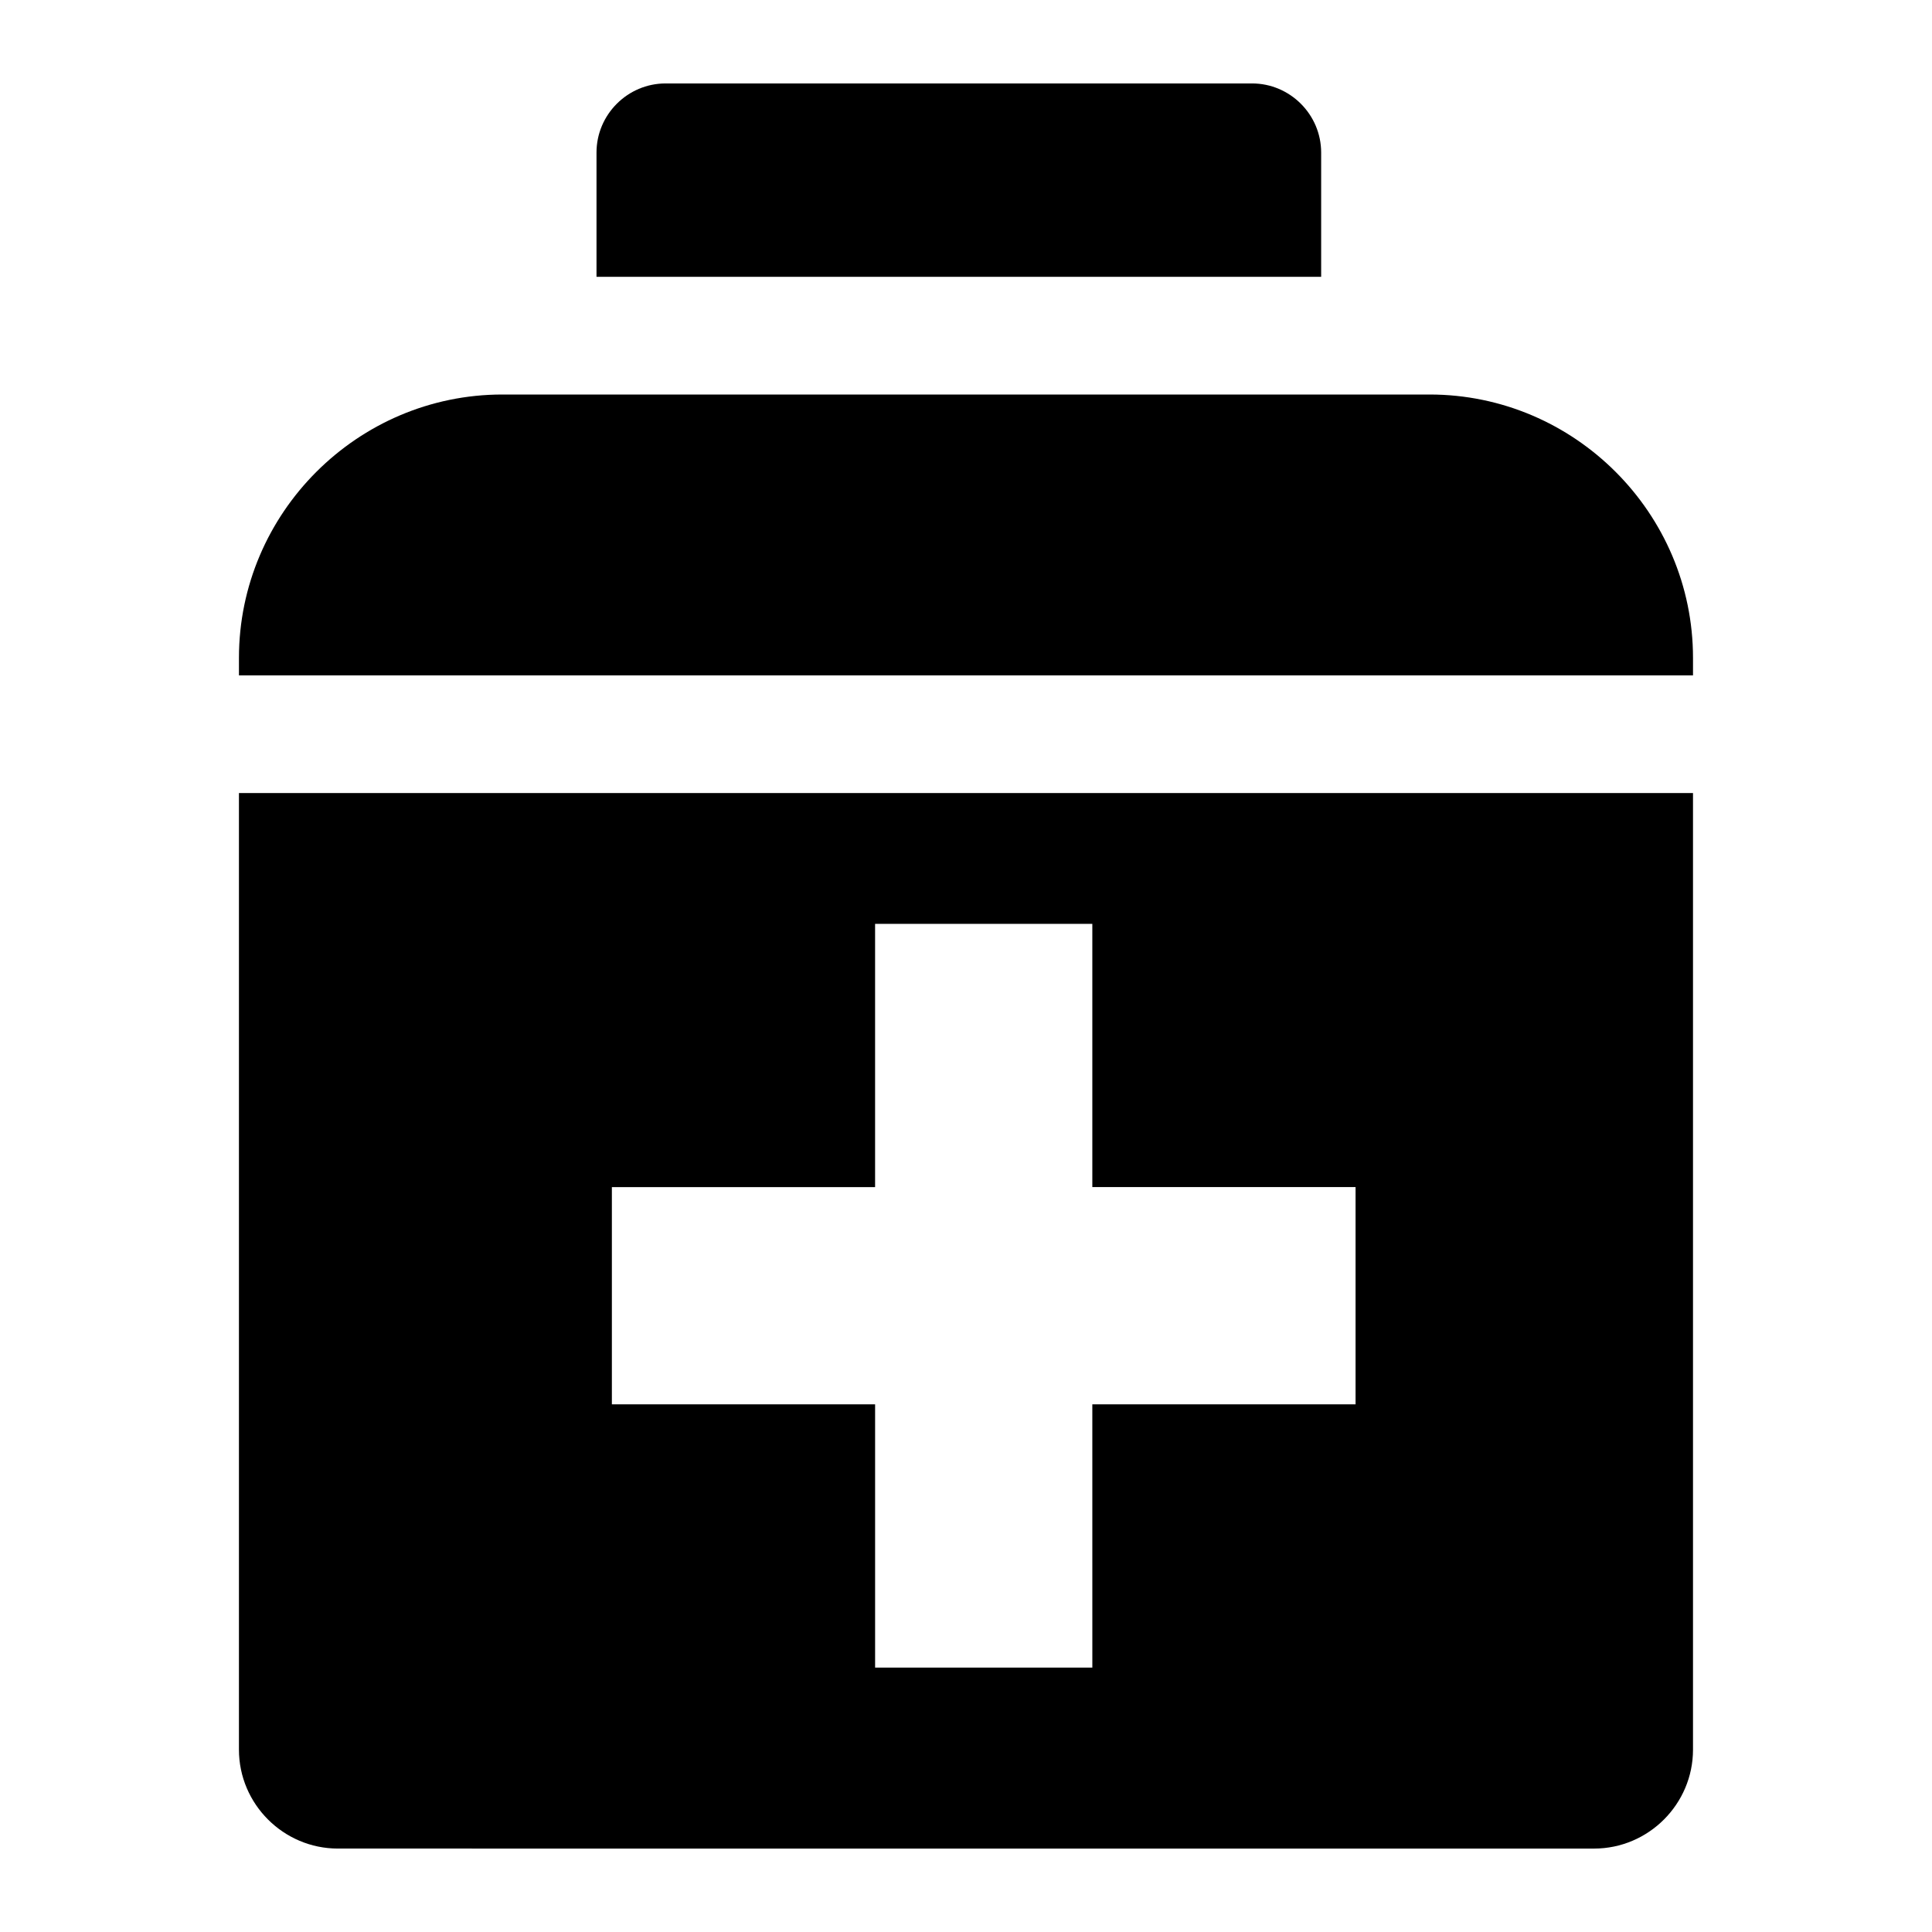 <?xml version="1.0" encoding="UTF-8"?>
<!-- Uploaded to: ICON Repo, www.svgrepo.com, Generator: ICON Repo Mixer Tools -->
<svg fill="#000000" width="800px" height="800px" version="1.1" viewBox="144 144 512 512" xmlns="http://www.w3.org/2000/svg">
 <path d="m277.13 248.55h245.73c38.395 0 69.805 31.41 69.805 69.805v4.625l-385.34-0.004v-4.625c0-38.387 31.414-69.801 69.805-69.801zm216.99-31.184v-32.934c0-10.078-8.246-18.32-18.32-18.32h-155.4c-10.078 0-18.32 8.246-18.32 18.32v32.926h192.04zm98.543 136.8v253.51c0 14.418-11.797 26.215-26.215 26.215l-332.91-0.004c-14.418 0-26.215-11.797-26.215-26.215v-253.51zm-286.51 104.43v57.57h69.758v69.762h57.57l-0.004-69.77h69.762v-57.57h-69.762v-69.754h-57.57v69.762z" fill-rule="evenodd"/>
</svg>